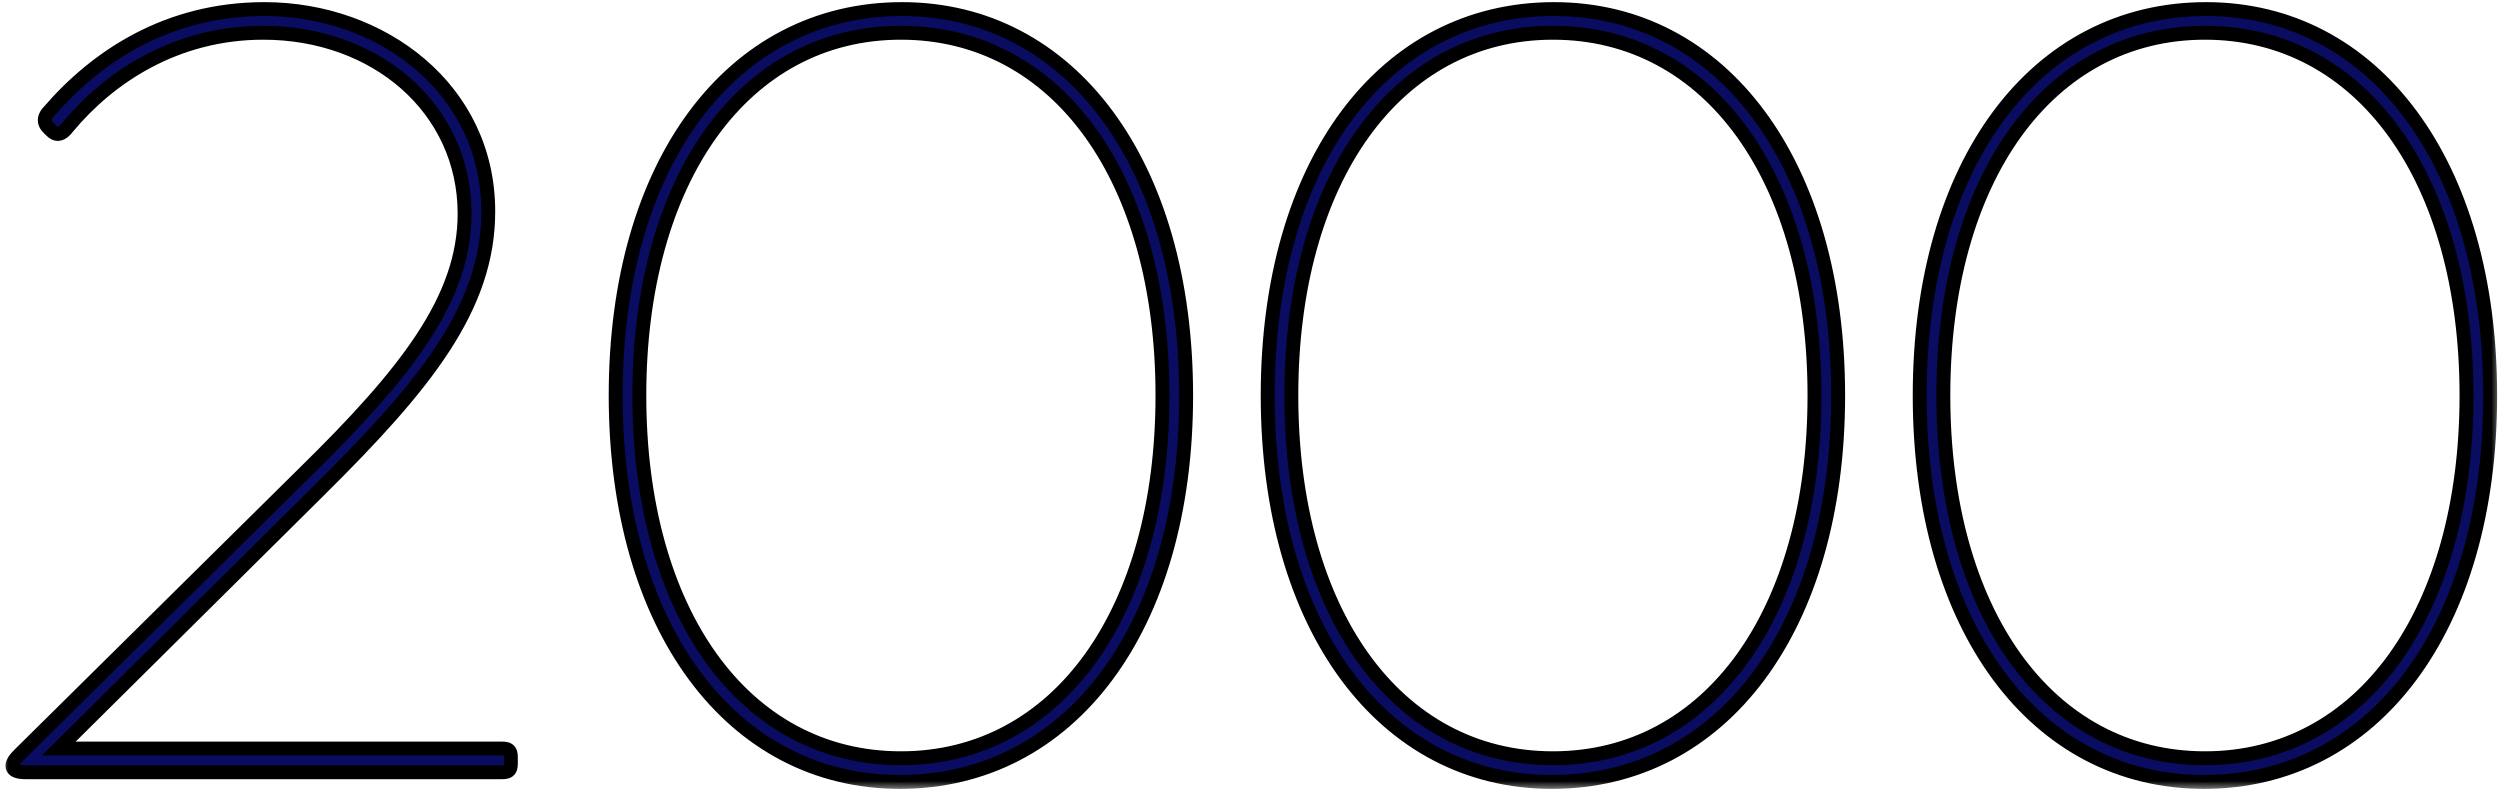 <svg width="144" height="46" viewBox="0 0 144 46" fill="none" xmlns="http://www.w3.org/2000/svg">
<mask id="path-1-outside-1_4144_2166" maskUnits="userSpaceOnUse" x="0" y="-0.519" width="144" height="46" fill="black">
<rect fill="white" y="-0.519" width="144" height="46"/>
<path d="M29.426 43.985C29.426 44.357 29.302 44.481 28.93 44.481H1.464C0.968 44.481 0.72 44.357 0.72 44.109C0.72 43.923 0.844 43.737 1.154 43.427L17.46 27.307C23.412 21.479 26.76 17.201 26.76 12.303C26.76 6.227 21.614 1.887 15.166 1.887C10.144 1.887 6.3 4.429 3.882 7.343C3.696 7.591 3.51 7.715 3.324 7.715C3.2 7.715 3.076 7.653 2.89 7.467L2.828 7.405C2.642 7.219 2.58 7.095 2.58 6.909C2.58 6.785 2.642 6.599 2.828 6.413C5.556 3.251 9.648 0.523 15.228 0.523C22.048 0.523 28.124 5.173 28.124 12.179C28.124 17.697 24.528 22.161 18.39 28.237L3.386 43.117H28.93C29.302 43.117 29.426 43.241 29.426 43.613V43.985ZM35.462 22.781C35.462 9.389 42.158 0.523 51.954 0.523C61.626 0.523 68.322 9.389 68.322 22.781C68.322 36.173 61.626 45.039 51.83 45.039C42.158 45.039 35.462 36.173 35.462 22.781ZM36.826 22.781C36.826 35.243 42.84 43.675 51.892 43.675C60.944 43.675 66.958 35.243 66.958 22.781C66.958 10.319 60.944 1.887 51.892 1.887C42.84 1.887 36.826 10.319 36.826 22.781ZM73.018 22.781C73.018 9.389 79.714 0.523 89.51 0.523C99.182 0.523 105.878 9.389 105.878 22.781C105.878 36.173 99.182 45.039 89.386 45.039C79.714 45.039 73.018 36.173 73.018 22.781ZM74.382 22.781C74.382 35.243 80.396 43.675 89.448 43.675C98.5 43.675 104.514 35.243 104.514 22.781C104.514 10.319 98.5 1.887 89.448 1.887C80.396 1.887 74.382 10.319 74.382 22.781ZM110.574 22.781C110.574 9.389 117.27 0.523 127.066 0.523C136.738 0.523 143.434 9.389 143.434 22.781C143.434 36.173 136.738 45.039 126.942 45.039C117.27 45.039 110.574 36.173 110.574 22.781ZM111.938 22.781C111.938 35.243 117.952 43.675 127.004 43.675C136.056 43.675 142.07 35.243 142.07 22.781C142.07 10.319 136.056 1.887 127.004 1.887C117.952 1.887 111.938 10.319 111.938 22.781Z"/>
</mask>
<path d="M29.426 43.985C29.426 44.357 29.302 44.481 28.93 44.481H1.464C0.968 44.481 0.72 44.357 0.72 44.109C0.72 43.923 0.844 43.737 1.154 43.427L17.46 27.307C23.412 21.479 26.76 17.201 26.76 12.303C26.76 6.227 21.614 1.887 15.166 1.887C10.144 1.887 6.3 4.429 3.882 7.343C3.696 7.591 3.51 7.715 3.324 7.715C3.2 7.715 3.076 7.653 2.89 7.467L2.828 7.405C2.642 7.219 2.58 7.095 2.58 6.909C2.58 6.785 2.642 6.599 2.828 6.413C5.556 3.251 9.648 0.523 15.228 0.523C22.048 0.523 28.124 5.173 28.124 12.179C28.124 17.697 24.528 22.161 18.39 28.237L3.386 43.117H28.93C29.302 43.117 29.426 43.241 29.426 43.613V43.985ZM35.462 22.781C35.462 9.389 42.158 0.523 51.954 0.523C61.626 0.523 68.322 9.389 68.322 22.781C68.322 36.173 61.626 45.039 51.83 45.039C42.158 45.039 35.462 36.173 35.462 22.781ZM36.826 22.781C36.826 35.243 42.84 43.675 51.892 43.675C60.944 43.675 66.958 35.243 66.958 22.781C66.958 10.319 60.944 1.887 51.892 1.887C42.84 1.887 36.826 10.319 36.826 22.781ZM73.018 22.781C73.018 9.389 79.714 0.523 89.51 0.523C99.182 0.523 105.878 9.389 105.878 22.781C105.878 36.173 99.182 45.039 89.386 45.039C79.714 45.039 73.018 36.173 73.018 22.781ZM74.382 22.781C74.382 35.243 80.396 43.675 89.448 43.675C98.5 43.675 104.514 35.243 104.514 22.781C104.514 10.319 98.5 1.887 89.448 1.887C80.396 1.887 74.382 10.319 74.382 22.781ZM110.574 22.781C110.574 9.389 117.27 0.523 127.066 0.523C136.738 0.523 143.434 9.389 143.434 22.781C143.434 36.173 136.738 45.039 126.942 45.039C117.27 45.039 110.574 36.173 110.574 22.781ZM111.938 22.781C111.938 35.243 117.952 43.675 127.004 43.675C136.056 43.675 142.07 35.243 142.07 22.781C142.07 10.319 136.056 1.887 127.004 1.887C117.952 1.887 111.938 10.319 111.938 22.781Z" fill="#090C61"/>
<path d="M1.154 43.427L0.873 43.142L0.871 43.144L1.154 43.427ZM17.46 27.307L17.18 27.021L17.179 27.023L17.46 27.307ZM3.882 7.343L3.574 7.088L3.568 7.095L3.562 7.103L3.882 7.343ZM2.89 7.467L2.607 7.75L2.607 7.75L2.89 7.467ZM2.828 7.405L3.111 7.122L3.111 7.122L2.828 7.405ZM2.828 6.413L3.111 6.696L3.121 6.685L3.131 6.674L2.828 6.413ZM18.39 28.237L18.109 27.953L18.108 27.953L18.39 28.237ZM3.386 43.117L3.104 42.833L2.415 43.517H3.386V43.117ZM29.426 43.985H29.026C29.026 44.059 29.019 44.097 29.015 44.114C29.011 44.127 29.014 44.111 29.035 44.09C29.056 44.069 29.072 44.066 29.059 44.07C29.043 44.074 29.004 44.081 28.93 44.081V44.481V44.881C29.138 44.881 29.404 44.851 29.6 44.655C29.797 44.459 29.826 44.193 29.826 43.985H29.426ZM28.93 44.481V44.081H1.464V44.481V44.881H28.93V44.481ZM1.464 44.481V44.081C1.236 44.081 1.125 44.05 1.085 44.03C1.07 44.023 1.083 44.026 1.099 44.05C1.117 44.076 1.12 44.101 1.12 44.109H0.72H0.32C0.32 44.241 0.354 44.374 0.434 44.494C0.512 44.61 0.618 44.691 0.727 44.746C0.935 44.849 1.196 44.881 1.464 44.881V44.481ZM0.72 44.109H1.12C1.12 44.109 1.12 44.106 1.123 44.096C1.127 44.085 1.136 44.064 1.157 44.031C1.203 43.959 1.287 43.859 1.437 43.71L1.154 43.427L0.871 43.144C0.574 43.441 0.32 43.736 0.32 44.109H0.72ZM1.154 43.427L1.435 43.711L17.741 27.591L17.46 27.307L17.179 27.023L0.873 43.142L1.154 43.427ZM17.46 27.307L17.74 27.593C23.677 21.779 27.16 17.391 27.16 12.303H26.76H26.36C26.36 17.011 23.147 21.179 17.18 27.021L17.46 27.307ZM26.76 12.303H27.16C27.16 5.96 21.786 1.487 15.166 1.487V1.887V2.287C21.442 2.287 26.36 6.494 26.36 12.303H26.76ZM15.166 1.887V1.487C9.999 1.487 6.05 4.104 3.574 7.088L3.882 7.343L4.19 7.598C6.551 4.753 10.289 2.287 15.166 2.287V1.887ZM3.882 7.343L3.562 7.103C3.486 7.204 3.425 7.26 3.381 7.289C3.36 7.303 3.345 7.309 3.337 7.312C3.329 7.315 3.325 7.315 3.324 7.315V7.715V8.115C3.701 8.115 3.99 7.865 4.202 7.583L3.882 7.343ZM3.324 7.715V7.315C3.337 7.315 3.341 7.32 3.325 7.311C3.3 7.298 3.253 7.264 3.173 7.184L2.89 7.467L2.607 7.75C2.815 7.958 3.037 8.115 3.324 8.115V7.715ZM2.89 7.467L3.173 7.184L3.111 7.122L2.828 7.405L2.545 7.688L2.607 7.75L2.89 7.467ZM2.828 7.405L3.111 7.122C3.03 7.042 3.003 7 2.992 6.978C2.986 6.966 2.98 6.952 2.98 6.909H2.58H2.18C2.18 7.052 2.205 7.193 2.276 7.336C2.343 7.469 2.44 7.582 2.545 7.688L2.828 7.405ZM2.58 6.909H2.98C2.98 6.91 2.985 6.821 3.111 6.696L2.828 6.413L2.545 6.13C2.299 6.377 2.18 6.66 2.18 6.909H2.58ZM2.828 6.413L3.131 6.674C5.804 3.576 9.793 0.923 15.228 0.923V0.523V0.123C9.503 0.123 5.308 2.926 2.525 6.152L2.828 6.413ZM15.228 0.523V0.923C21.886 0.923 27.724 5.449 27.724 12.179H28.124H28.524C28.524 4.897 22.21 0.123 15.228 0.123V0.523ZM28.124 12.179H27.724C27.724 17.509 24.261 21.863 18.109 27.953L18.39 28.237L18.671 28.521C24.795 22.459 28.524 17.885 28.524 12.179H28.124ZM18.39 28.237L18.108 27.953L3.104 42.833L3.386 43.117L3.668 43.401L18.672 28.521L18.39 28.237ZM3.386 43.117V43.517H28.93V43.117V42.717H3.386V43.117ZM28.93 43.117V43.517C29.004 43.517 29.043 43.523 29.059 43.528C29.072 43.532 29.056 43.529 29.035 43.508C29.014 43.487 29.011 43.471 29.015 43.484C29.019 43.5 29.026 43.539 29.026 43.613H29.426H29.826C29.826 43.405 29.797 43.139 29.6 42.943C29.404 42.746 29.138 42.717 28.93 42.717V43.117ZM29.426 43.613H29.026V43.985H29.426H29.826V43.613H29.426ZM35.462 22.781H35.862C35.862 16.147 37.521 10.673 40.355 6.869C43.183 3.073 47.19 0.923 51.954 0.923V0.523V0.123C46.922 0.123 42.683 2.406 39.714 6.391C36.751 10.367 35.062 16.023 35.062 22.781H35.462ZM51.954 0.523V0.923C56.654 0.923 60.63 3.072 63.443 6.868C66.263 10.673 67.922 16.147 67.922 22.781H68.322H68.722C68.722 16.023 67.033 10.368 64.086 6.392C61.133 2.407 56.926 0.123 51.954 0.123V0.523ZM68.322 22.781H67.922C67.922 29.415 66.263 34.889 63.428 38.693C60.601 42.489 56.594 44.639 51.83 44.639V45.039V45.439C56.862 45.439 61.101 43.156 64.07 39.171C67.033 35.194 68.722 29.539 68.722 22.781H68.322ZM51.83 45.039V44.639C47.13 44.639 43.153 42.49 40.34 38.694C37.521 34.889 35.862 29.415 35.862 22.781H35.462H35.062C35.062 29.539 36.751 35.194 39.697 39.17C42.65 43.155 46.858 45.439 51.83 45.439V45.039ZM36.826 22.781H36.426C36.426 29.071 37.943 34.383 40.639 38.135C43.343 41.896 47.226 44.075 51.892 44.075V43.675V43.275C47.505 43.275 43.855 41.238 41.289 37.668C38.716 34.087 37.226 28.953 37.226 22.781H36.826ZM51.892 43.675V44.075C56.557 44.075 60.441 41.896 63.144 38.135C65.841 34.383 67.358 29.071 67.358 22.781H66.958H66.558C66.558 28.953 65.068 34.087 62.495 37.668C59.928 41.238 56.278 43.275 51.892 43.275V43.675ZM66.958 22.781H67.358C67.358 16.491 65.841 11.178 63.144 7.427C60.441 3.666 56.557 1.487 51.892 1.487V1.887V2.287C56.278 2.287 59.928 4.324 62.495 7.894C65.068 11.474 66.558 16.609 66.558 22.781H66.958ZM51.892 1.887V1.487C47.226 1.487 43.343 3.666 40.639 7.427C37.943 11.178 36.426 16.491 36.426 22.781H36.826H37.226C37.226 16.609 38.716 11.474 41.289 7.894C43.855 4.324 47.505 2.287 51.892 2.287V1.887ZM73.018 22.781H73.418C73.418 16.147 75.077 10.673 77.911 6.869C80.739 3.073 84.746 0.923 89.51 0.923V0.523V0.123C84.478 0.123 80.239 2.406 77.269 6.391C74.307 10.367 72.618 16.023 72.618 22.781H73.018ZM89.51 0.523V0.923C94.21 0.923 98.186 3.072 100.999 6.868C103.819 10.673 105.478 16.147 105.478 22.781H105.878H106.278C106.278 16.023 104.589 10.368 101.642 6.392C98.689 2.407 94.482 0.123 89.51 0.123V0.523ZM105.878 22.781H105.478C105.478 29.415 103.819 34.889 100.985 38.693C98.157 42.489 94.15 44.639 89.386 44.639V45.039V45.439C94.418 45.439 98.657 43.156 101.626 39.171C104.589 35.194 106.278 29.539 106.278 22.781H105.878ZM89.386 45.039V44.639C84.686 44.639 80.709 42.49 77.896 38.694C75.077 34.889 73.418 29.415 73.418 22.781H73.018H72.618C72.618 29.539 74.307 35.194 77.253 39.17C80.206 43.155 84.414 45.439 89.386 45.439V45.039ZM74.382 22.781H73.982C73.982 29.071 75.499 34.383 78.195 38.135C80.899 41.896 84.782 44.075 89.448 44.075V43.675V43.275C85.061 43.275 81.412 41.238 78.845 37.668C76.272 34.087 74.782 28.953 74.782 22.781H74.382ZM89.448 43.675V44.075C94.114 44.075 97.997 41.896 100.7 38.135C103.397 34.383 104.914 29.071 104.914 22.781H104.514H104.114C104.114 28.953 102.624 34.087 100.051 37.668C97.484 41.238 93.834 43.275 89.448 43.275V43.675ZM104.514 22.781H104.914C104.914 16.491 103.397 11.178 100.7 7.427C97.997 3.666 94.114 1.487 89.448 1.487V1.887V2.287C93.834 2.287 97.484 4.324 100.051 7.894C102.624 11.474 104.114 16.609 104.114 22.781H104.514ZM89.448 1.887V1.487C84.782 1.487 80.899 3.666 78.195 7.427C75.499 11.178 73.982 16.491 73.982 22.781H74.382H74.782C74.782 16.609 76.272 11.474 78.845 7.894C81.412 4.324 85.061 2.287 89.448 2.287V1.887ZM110.574 22.781H110.974C110.974 16.147 112.633 10.673 115.467 6.869C118.295 3.073 122.302 0.923 127.066 0.923V0.523V0.123C122.034 0.123 117.795 2.406 114.826 6.391C111.863 10.367 110.174 16.023 110.174 22.781H110.574ZM127.066 0.523V0.923C131.766 0.923 135.742 3.072 138.555 6.868C141.375 10.673 143.034 16.147 143.034 22.781H143.434H143.834C143.834 16.023 142.145 10.368 139.198 6.392C136.245 2.407 132.038 0.123 127.066 0.123V0.523ZM143.434 22.781H143.034C143.034 29.415 141.375 34.889 138.541 38.693C135.713 42.489 131.706 44.639 126.942 44.639V45.039V45.439C131.974 45.439 136.213 43.156 139.182 39.171C142.145 35.194 143.834 29.539 143.834 22.781H143.434ZM126.942 45.039V44.639C122.242 44.639 118.265 42.49 115.452 38.694C112.633 34.889 110.974 29.415 110.974 22.781H110.574H110.174C110.174 29.539 111.863 35.194 114.809 39.17C117.762 43.155 121.97 45.439 126.942 45.439V45.039ZM111.938 22.781H111.538C111.538 29.071 113.055 34.383 115.752 38.135C118.455 41.896 122.338 44.075 127.004 44.075V43.675V43.275C122.618 43.275 118.968 41.238 116.401 37.668C113.828 34.087 112.338 28.953 112.338 22.781H111.938ZM127.004 43.675V44.075C131.67 44.075 135.553 41.896 138.256 38.135C140.953 34.383 142.47 29.071 142.47 22.781H142.07H141.67C141.67 28.953 140.18 34.087 137.607 37.668C135.04 41.238 131.39 43.275 127.004 43.275V43.675ZM142.07 22.781H142.47C142.47 16.491 140.953 11.178 138.256 7.427C135.553 3.666 131.67 1.487 127.004 1.487V1.887V2.287C131.39 2.287 135.04 4.324 137.607 7.894C140.18 11.474 141.67 16.609 141.67 22.781H142.07ZM127.004 1.887V1.487C122.338 1.487 118.455 3.666 115.752 7.427C113.055 11.178 111.538 16.491 111.538 22.781H111.938H112.338C112.338 16.609 113.828 11.474 116.401 7.894C118.968 4.324 122.618 2.287 127.004 2.287V1.887Z" fill="black" mask="url(#path-1-outside-1_4144_2166)"/>
</svg>
